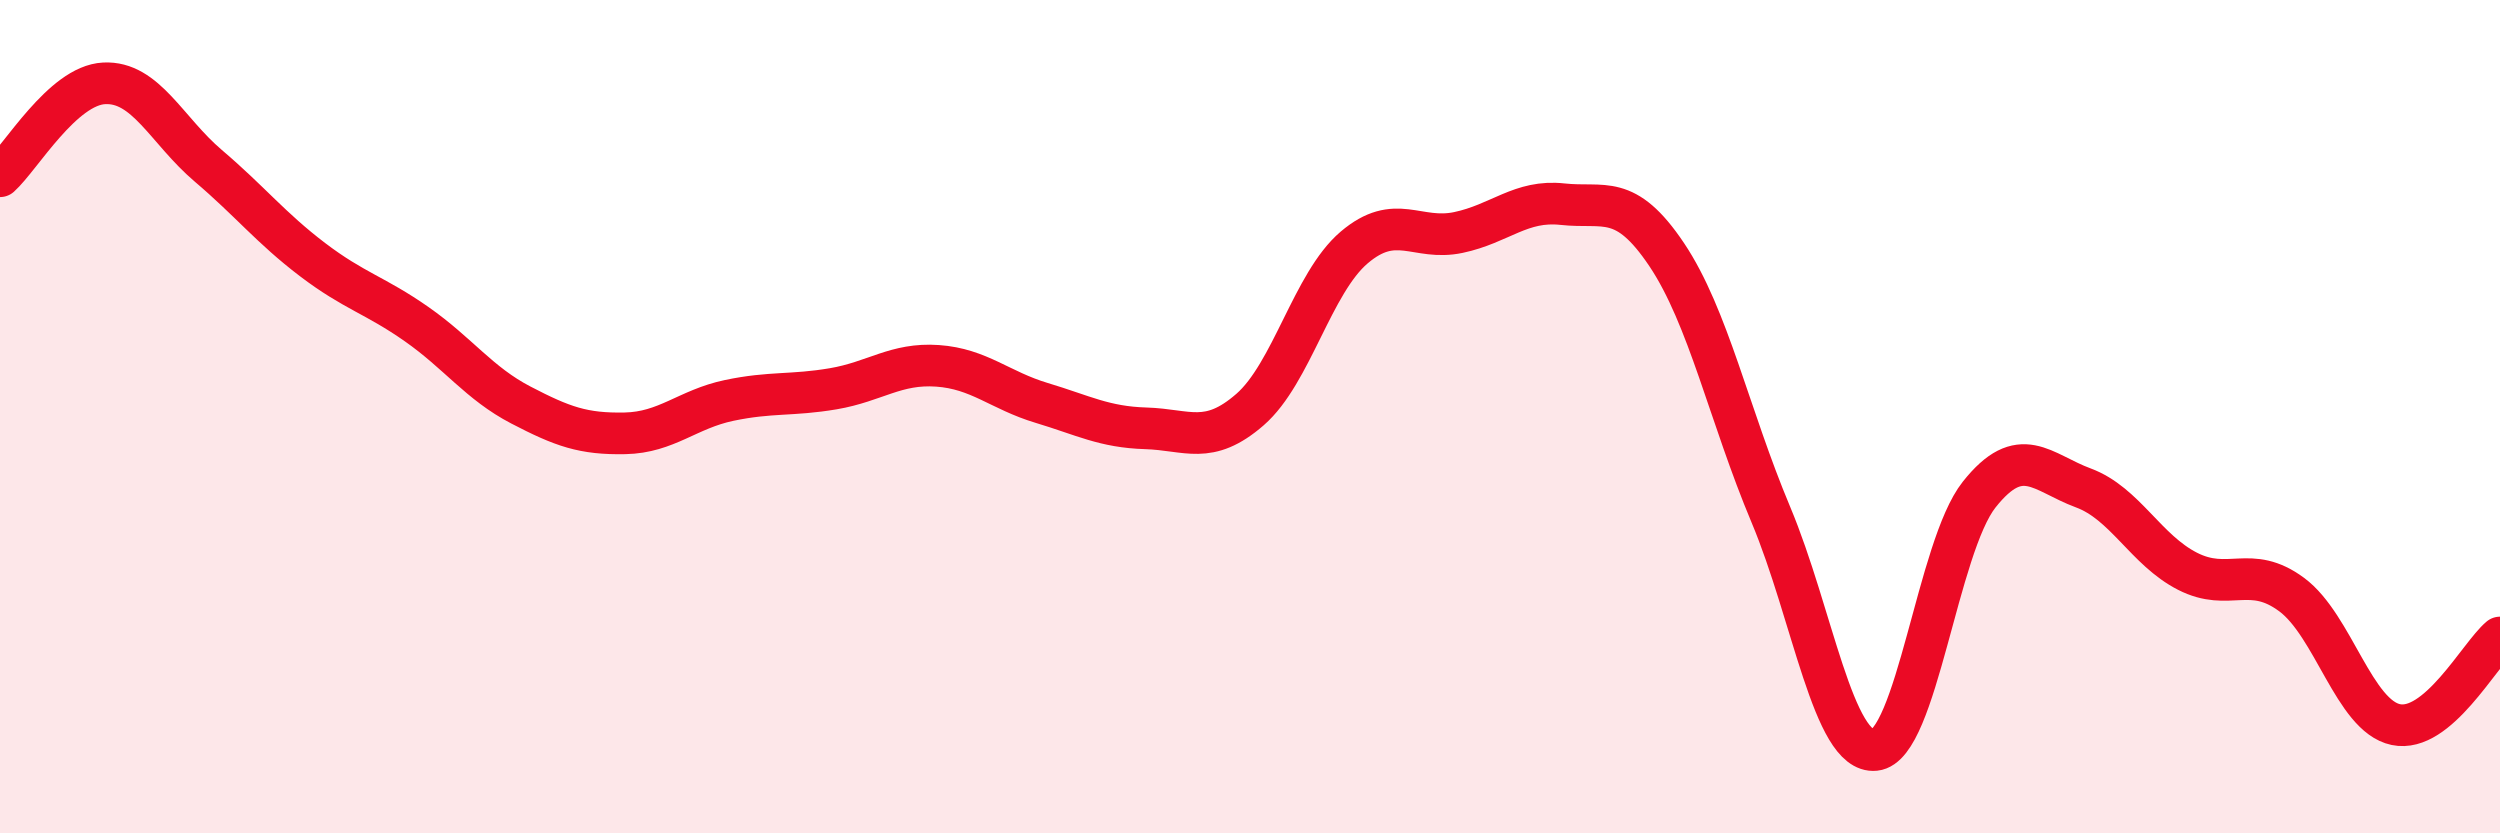 
    <svg width="60" height="20" viewBox="0 0 60 20" xmlns="http://www.w3.org/2000/svg">
      <path
        d="M 0,4.23 C 0.5,3.78 1.5,2.05 2.5,2 C 3.5,1.95 4,3.13 5,3.98 C 6,4.83 6.5,5.47 7.5,6.23 C 8.5,6.99 9,7.08 10,7.78 C 11,8.48 11.5,9.2 12.5,9.72 C 13.5,10.24 14,10.42 15,10.4 C 16,10.38 16.5,9.82 17.5,9.61 C 18.5,9.4 19,9.5 20,9.33 C 21,9.16 21.5,8.71 22.5,8.78 C 23.5,8.85 24,9.37 25,9.67 C 26,9.97 26.5,10.25 27.5,10.28 C 28.5,10.31 29,10.7 30,9.83 C 31,8.96 31.5,6.79 32.5,5.94 C 33.5,5.09 34,5.79 35,5.58 C 36,5.37 36.5,4.79 37.5,4.9 C 38.5,5.01 39,4.62 40,6.11 C 41,7.6 41.5,9.97 42.5,12.35 C 43.5,14.73 44,18.1 45,18 C 46,17.9 46.5,13.13 47.5,11.87 C 48.5,10.61 49,11.34 50,11.71 C 51,12.08 51.5,13.2 52.5,13.71 C 53.5,14.22 54,13.53 55,14.27 C 56,15.01 56.5,17.18 57.5,17.39 C 58.5,17.6 59.5,15.72 60,15.3L60 20L0 20Z"
        fill="#EB0A25"
        opacity="0.1"
        stroke-linecap="round"
        stroke-linejoin="round"
      />
      <path
        d="M 0,4.23 C 0.5,3.78 1.5,2.05 2.5,2 C 3.5,1.95 4,3.13 5,3.98 C 6,4.83 6.5,5.47 7.5,6.23 C 8.5,6.99 9,7.08 10,7.78 C 11,8.48 11.5,9.2 12.5,9.72 C 13.5,10.24 14,10.42 15,10.4 C 16,10.38 16.5,9.82 17.5,9.61 C 18.5,9.4 19,9.5 20,9.33 C 21,9.16 21.5,8.71 22.5,8.78 C 23.5,8.85 24,9.37 25,9.67 C 26,9.97 26.5,10.25 27.5,10.28 C 28.5,10.31 29,10.7 30,9.83 C 31,8.96 31.5,6.79 32.5,5.94 C 33.5,5.09 34,5.79 35,5.58 C 36,5.37 36.5,4.79 37.5,4.9 C 38.5,5.01 39,4.62 40,6.11 C 41,7.6 41.5,9.97 42.5,12.35 C 43.5,14.73 44,18.1 45,18 C 46,17.9 46.5,13.13 47.5,11.87 C 48.5,10.61 49,11.34 50,11.71 C 51,12.08 51.5,13.2 52.5,13.71 C 53.5,14.22 54,13.53 55,14.27 C 56,15.01 56.5,17.18 57.5,17.39 C 58.5,17.6 59.5,15.72 60,15.3"
        stroke="#EB0A25"
        stroke-width="1"
        fill="none"
        stroke-linecap="round"
        stroke-linejoin="round"
      />
    </svg>
  